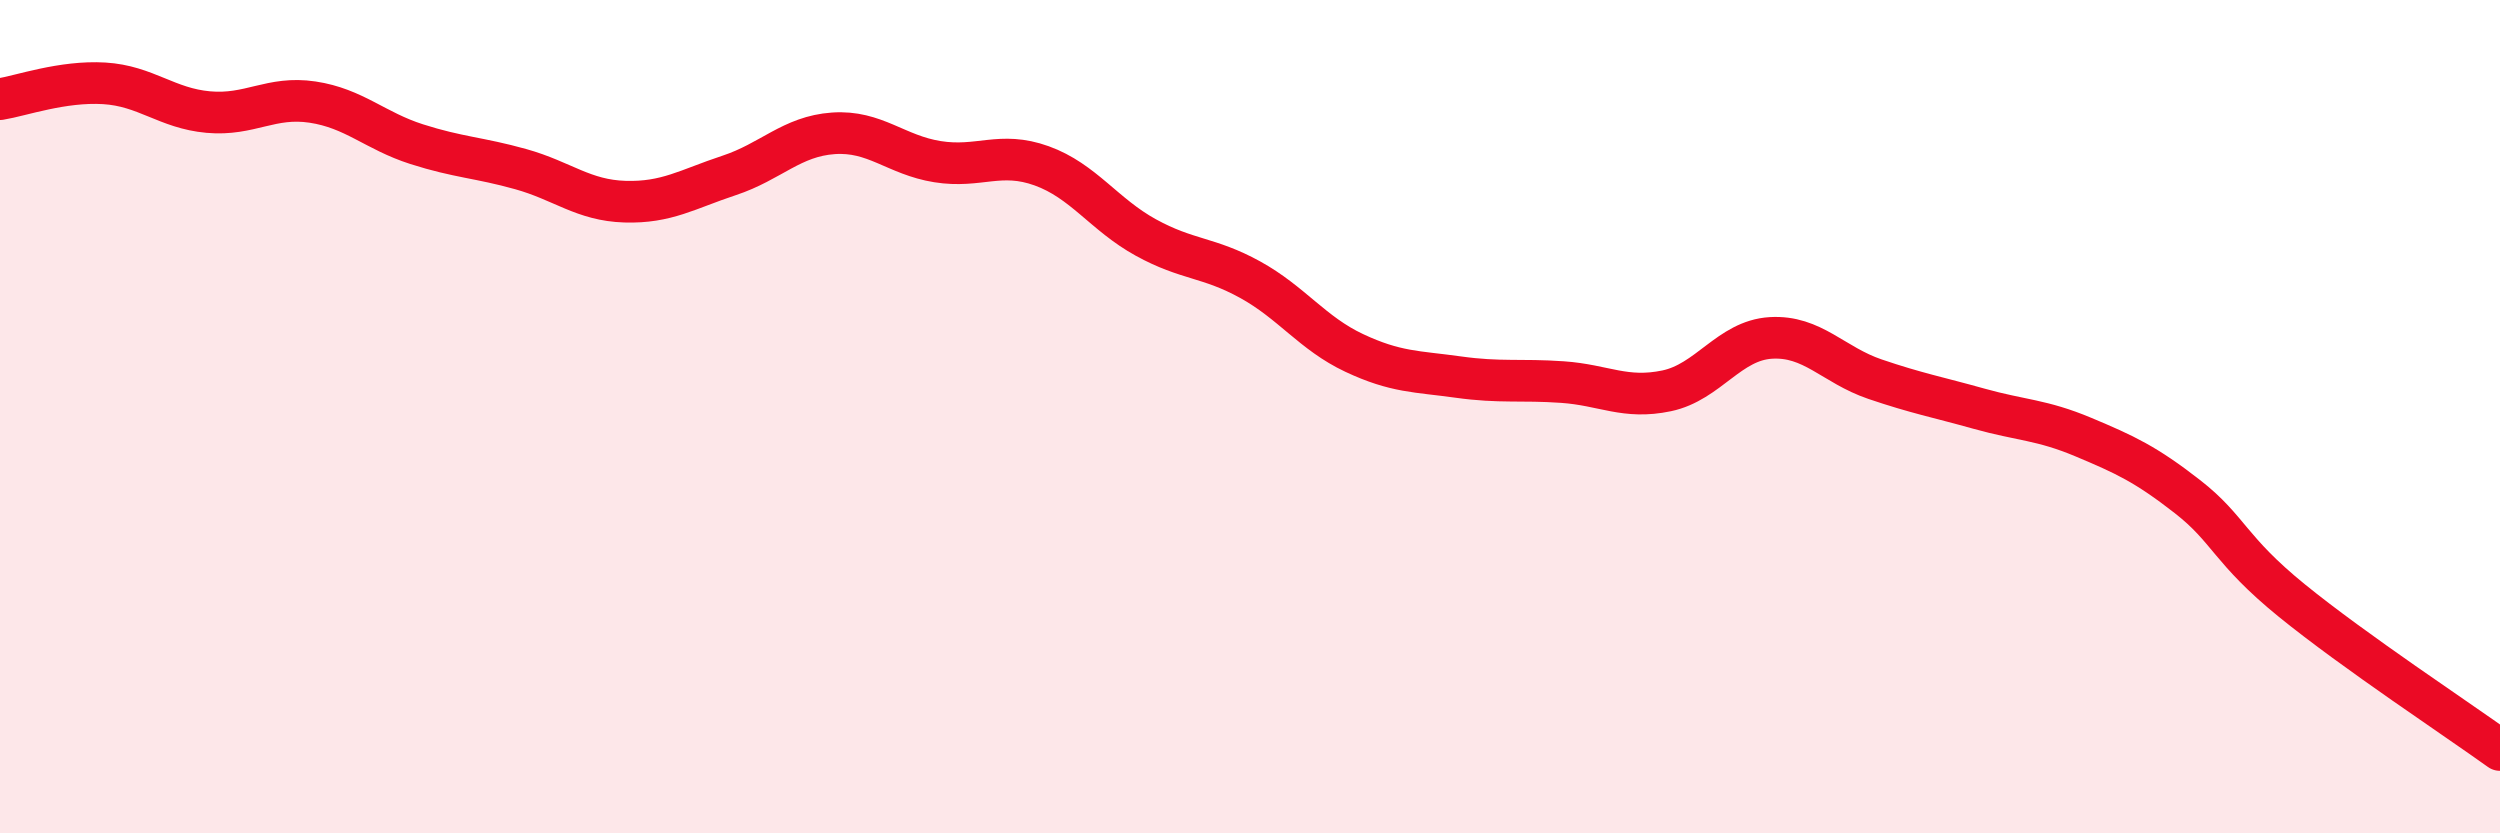 
    <svg width="60" height="20" viewBox="0 0 60 20" xmlns="http://www.w3.org/2000/svg">
      <path
        d="M 0,2.38 C 0.5,2.3 1.5,1.94 2.5,2 C 3.5,2.06 4,2.6 5,2.69 C 6,2.78 6.5,2.3 7.5,2.45 C 8.5,2.6 9,3.14 10,3.46 C 11,3.78 11.5,3.78 12.5,4.06 C 13.5,4.34 14,4.81 15,4.84 C 16,4.87 16.5,4.54 17.5,4.21 C 18.5,3.88 19,3.27 20,3.2 C 21,3.13 21.5,3.72 22.5,3.88 C 23.5,4.04 24,3.62 25,3.98 C 26,4.34 26.5,5.15 27.5,5.7 C 28.5,6.25 29,6.16 30,6.71 C 31,7.26 31.5,8 32.5,8.47 C 33.5,8.94 34,8.91 35,9.05 C 36,9.19 36.5,9.1 37.5,9.17 C 38.5,9.24 39,9.59 40,9.38 C 41,9.17 41.5,8.17 42.5,8.11 C 43.5,8.05 44,8.76 45,9.1 C 46,9.44 46.5,9.53 47.5,9.81 C 48.5,10.09 49,10.07 50,10.49 C 51,10.91 51.5,11.14 52.5,11.92 C 53.5,12.7 53.5,13.19 55,14.41 C 56.5,15.63 59,17.28 60,18L60 20L0 20Z"
        fill="#EB0A25"
        opacity="0.1"
        stroke-linecap="round"
        stroke-linejoin="round"
      />
      <path
        d="M 0,2.38 C 0.5,2.3 1.5,1.94 2.5,2 C 3.5,2.06 4,2.6 5,2.69 C 6,2.78 6.5,2.3 7.5,2.45 C 8.5,2.6 9,3.14 10,3.46 C 11,3.78 11.5,3.78 12.5,4.06 C 13.5,4.34 14,4.81 15,4.84 C 16,4.87 16.5,4.54 17.5,4.21 C 18.5,3.88 19,3.27 20,3.2 C 21,3.13 21.5,3.72 22.5,3.88 C 23.5,4.04 24,3.62 25,3.98 C 26,4.34 26.5,5.15 27.5,5.7 C 28.5,6.25 29,6.16 30,6.71 C 31,7.26 31.5,8 32.5,8.47 C 33.5,8.94 34,8.91 35,9.05 C 36,9.19 36.5,9.1 37.5,9.17 C 38.5,9.24 39,9.59 40,9.38 C 41,9.17 41.5,8.17 42.5,8.11 C 43.5,8.05 44,8.76 45,9.1 C 46,9.44 46.5,9.53 47.5,9.81 C 48.5,10.09 49,10.07 50,10.49 C 51,10.91 51.5,11.14 52.5,11.92 C 53.5,12.7 53.5,13.19 55,14.41 C 56.5,15.63 59,17.28 60,18"
        stroke="#EB0A25"
        stroke-width="1"
        fill="none"
        stroke-linecap="round"
        stroke-linejoin="round"
      />
    </svg>
  